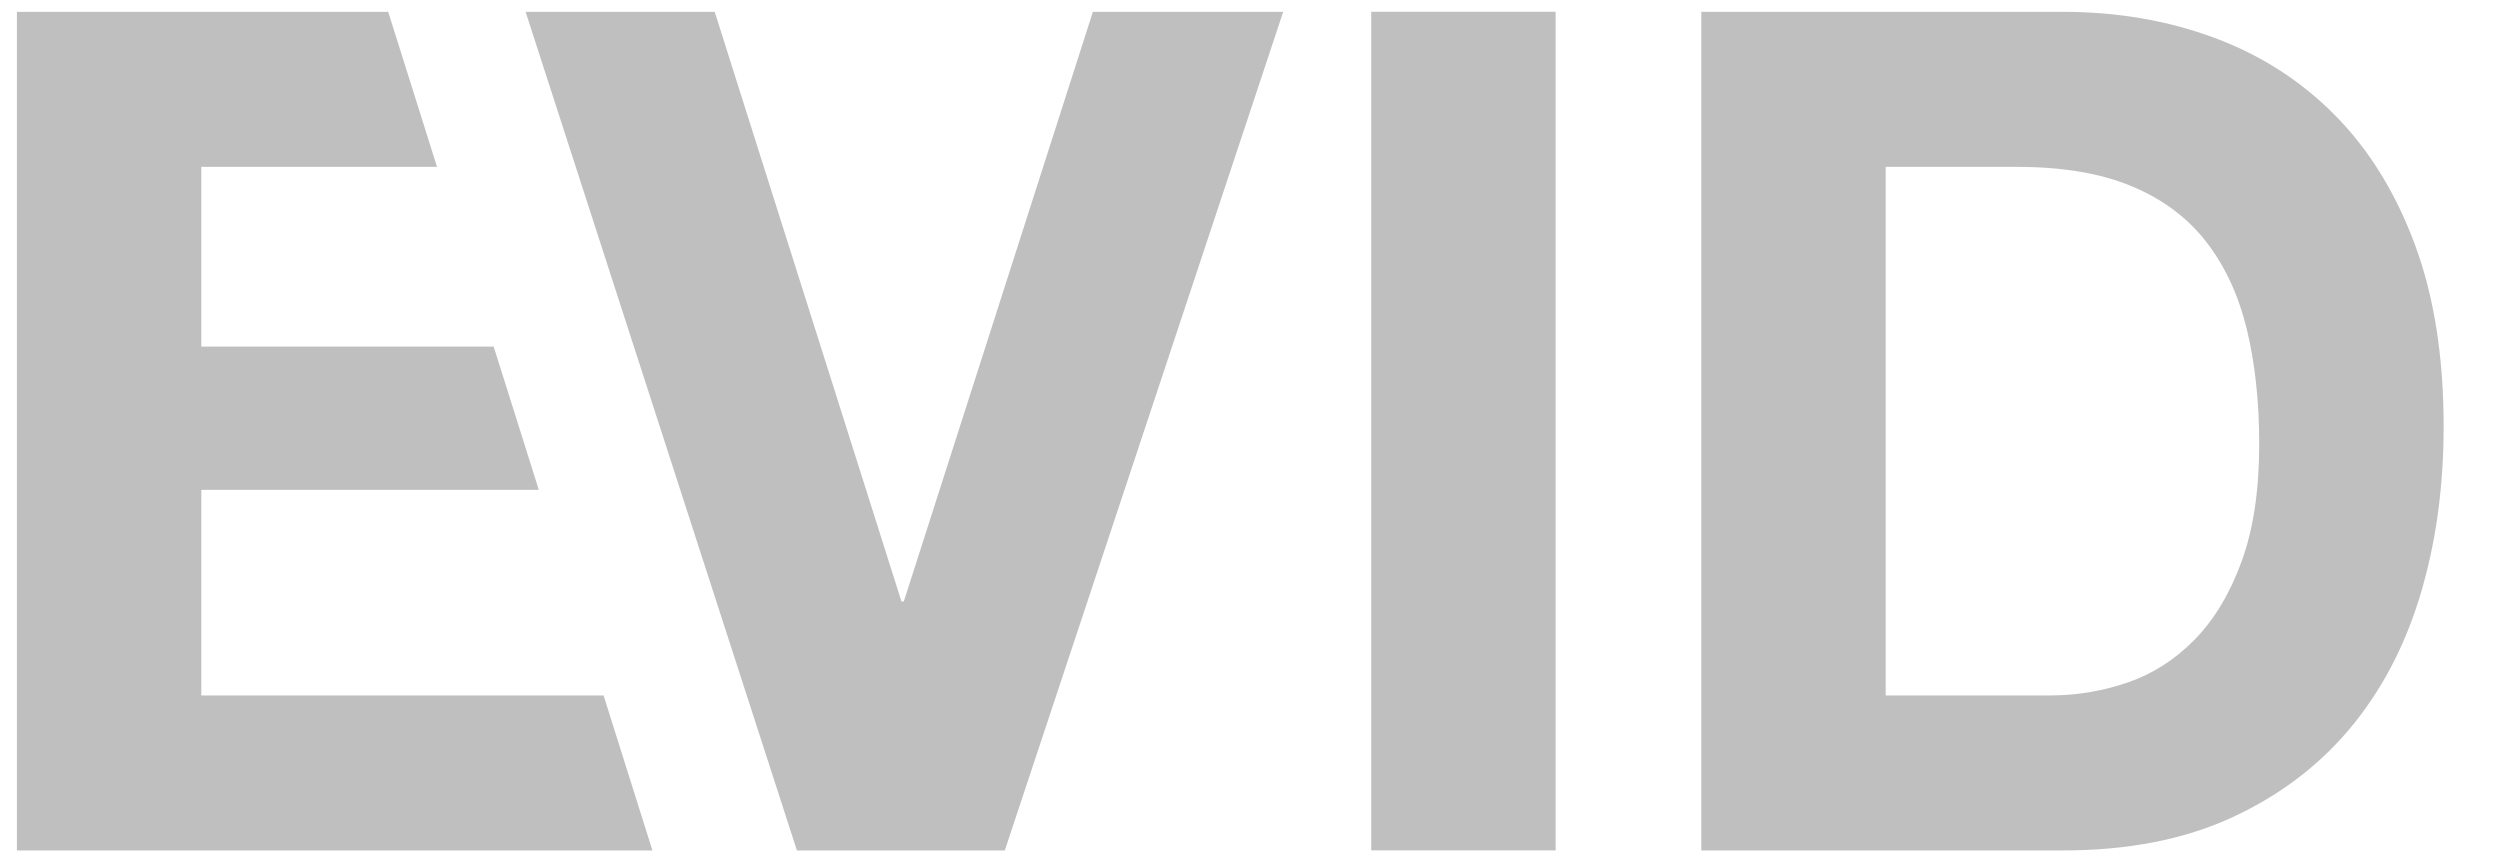 <?xml version="1.0" encoding="UTF-8" standalone="no"?>
<!DOCTYPE svg PUBLIC "-//W3C//DTD SVG 1.1//EN" "http://www.w3.org/Graphics/SVG/1.1/DTD/svg11.dtd">
<svg width="100%" height="100%" viewBox="0 0 297 103" version="1.1" xmlns="http://www.w3.org/2000/svg" xmlns:xlink="http://www.w3.org/1999/xlink" xml:space="preserve" xmlns:serif="http://www.serif.com/" style="fill-rule:evenodd;clip-rule:evenodd;stroke-linejoin:round;stroke-miterlimit:1.414;">
    <g transform="matrix(0.973,0,0,0.973,-88.84,-172.866)">
        <g transform="matrix(4.167,0,0,4.167,0,-130)">
            <path d="M51.353,98.752L59.51,74.18L53.934,74.18L48.394,91.456L48.325,91.456L42.853,74.18L37.312,74.18L45.262,98.752L51.353,98.752Z" style="fill:rgb(191,191,191);fill-rule:nonzero;"/>
        </g>
        <g transform="matrix(0,4.167,4.167,0,-90.323,-39.676)">
            <rect x="52.502" y="83.765" width="24.572" height="5.403" style="fill:rgb(191,191,191);"/>
        </g>
        <g transform="matrix(4.167,0,0,4.167,0,-130)">
            <path d="M77.164,94.21L77.164,78.723L81.019,78.723C82.35,78.723 83.468,78.912 84.374,79.291C85.281,79.669 86.009,80.214 86.56,80.925C87.11,81.637 87.506,82.491 87.747,83.489C87.988,84.487 88.108,85.606 88.108,86.845C88.108,88.198 87.936,89.346 87.592,90.286C87.248,91.227 86.789,91.99 86.216,92.575C85.642,93.16 84.988,93.579 84.254,93.831C83.52,94.083 82.763,94.21 81.983,94.21L77.164,94.21ZM71.761,74.18L71.761,98.752L82.361,98.752C84.242,98.752 85.877,98.437 87.265,97.806C88.653,97.175 89.812,96.309 90.741,95.208C91.67,94.106 92.364,92.798 92.823,91.284C93.282,89.77 93.512,88.118 93.512,86.328C93.512,84.287 93.231,82.508 92.668,80.994C92.106,79.48 91.326,78.218 90.328,77.209C89.33,76.199 88.149,75.442 86.783,74.937C85.418,74.432 83.944,74.18 82.361,74.18L71.761,74.18Z" style="fill:rgb(191,191,191);fill-rule:nonzero;"/>
        </g>
        <g transform="matrix(4.167,0,0,4.167,0,-130)">
            <path d="M41.028,98.752L22.407,98.752L22.407,74.18L33.286,74.18L34.717,78.723L27.81,78.723L27.81,83.988L36.376,83.988L37.699,88.187L27.81,88.187L27.81,94.21L39.597,94.21L41.028,98.752Z" style="fill:rgb(191,191,191);"/>
        </g>
    </g>
</svg>
